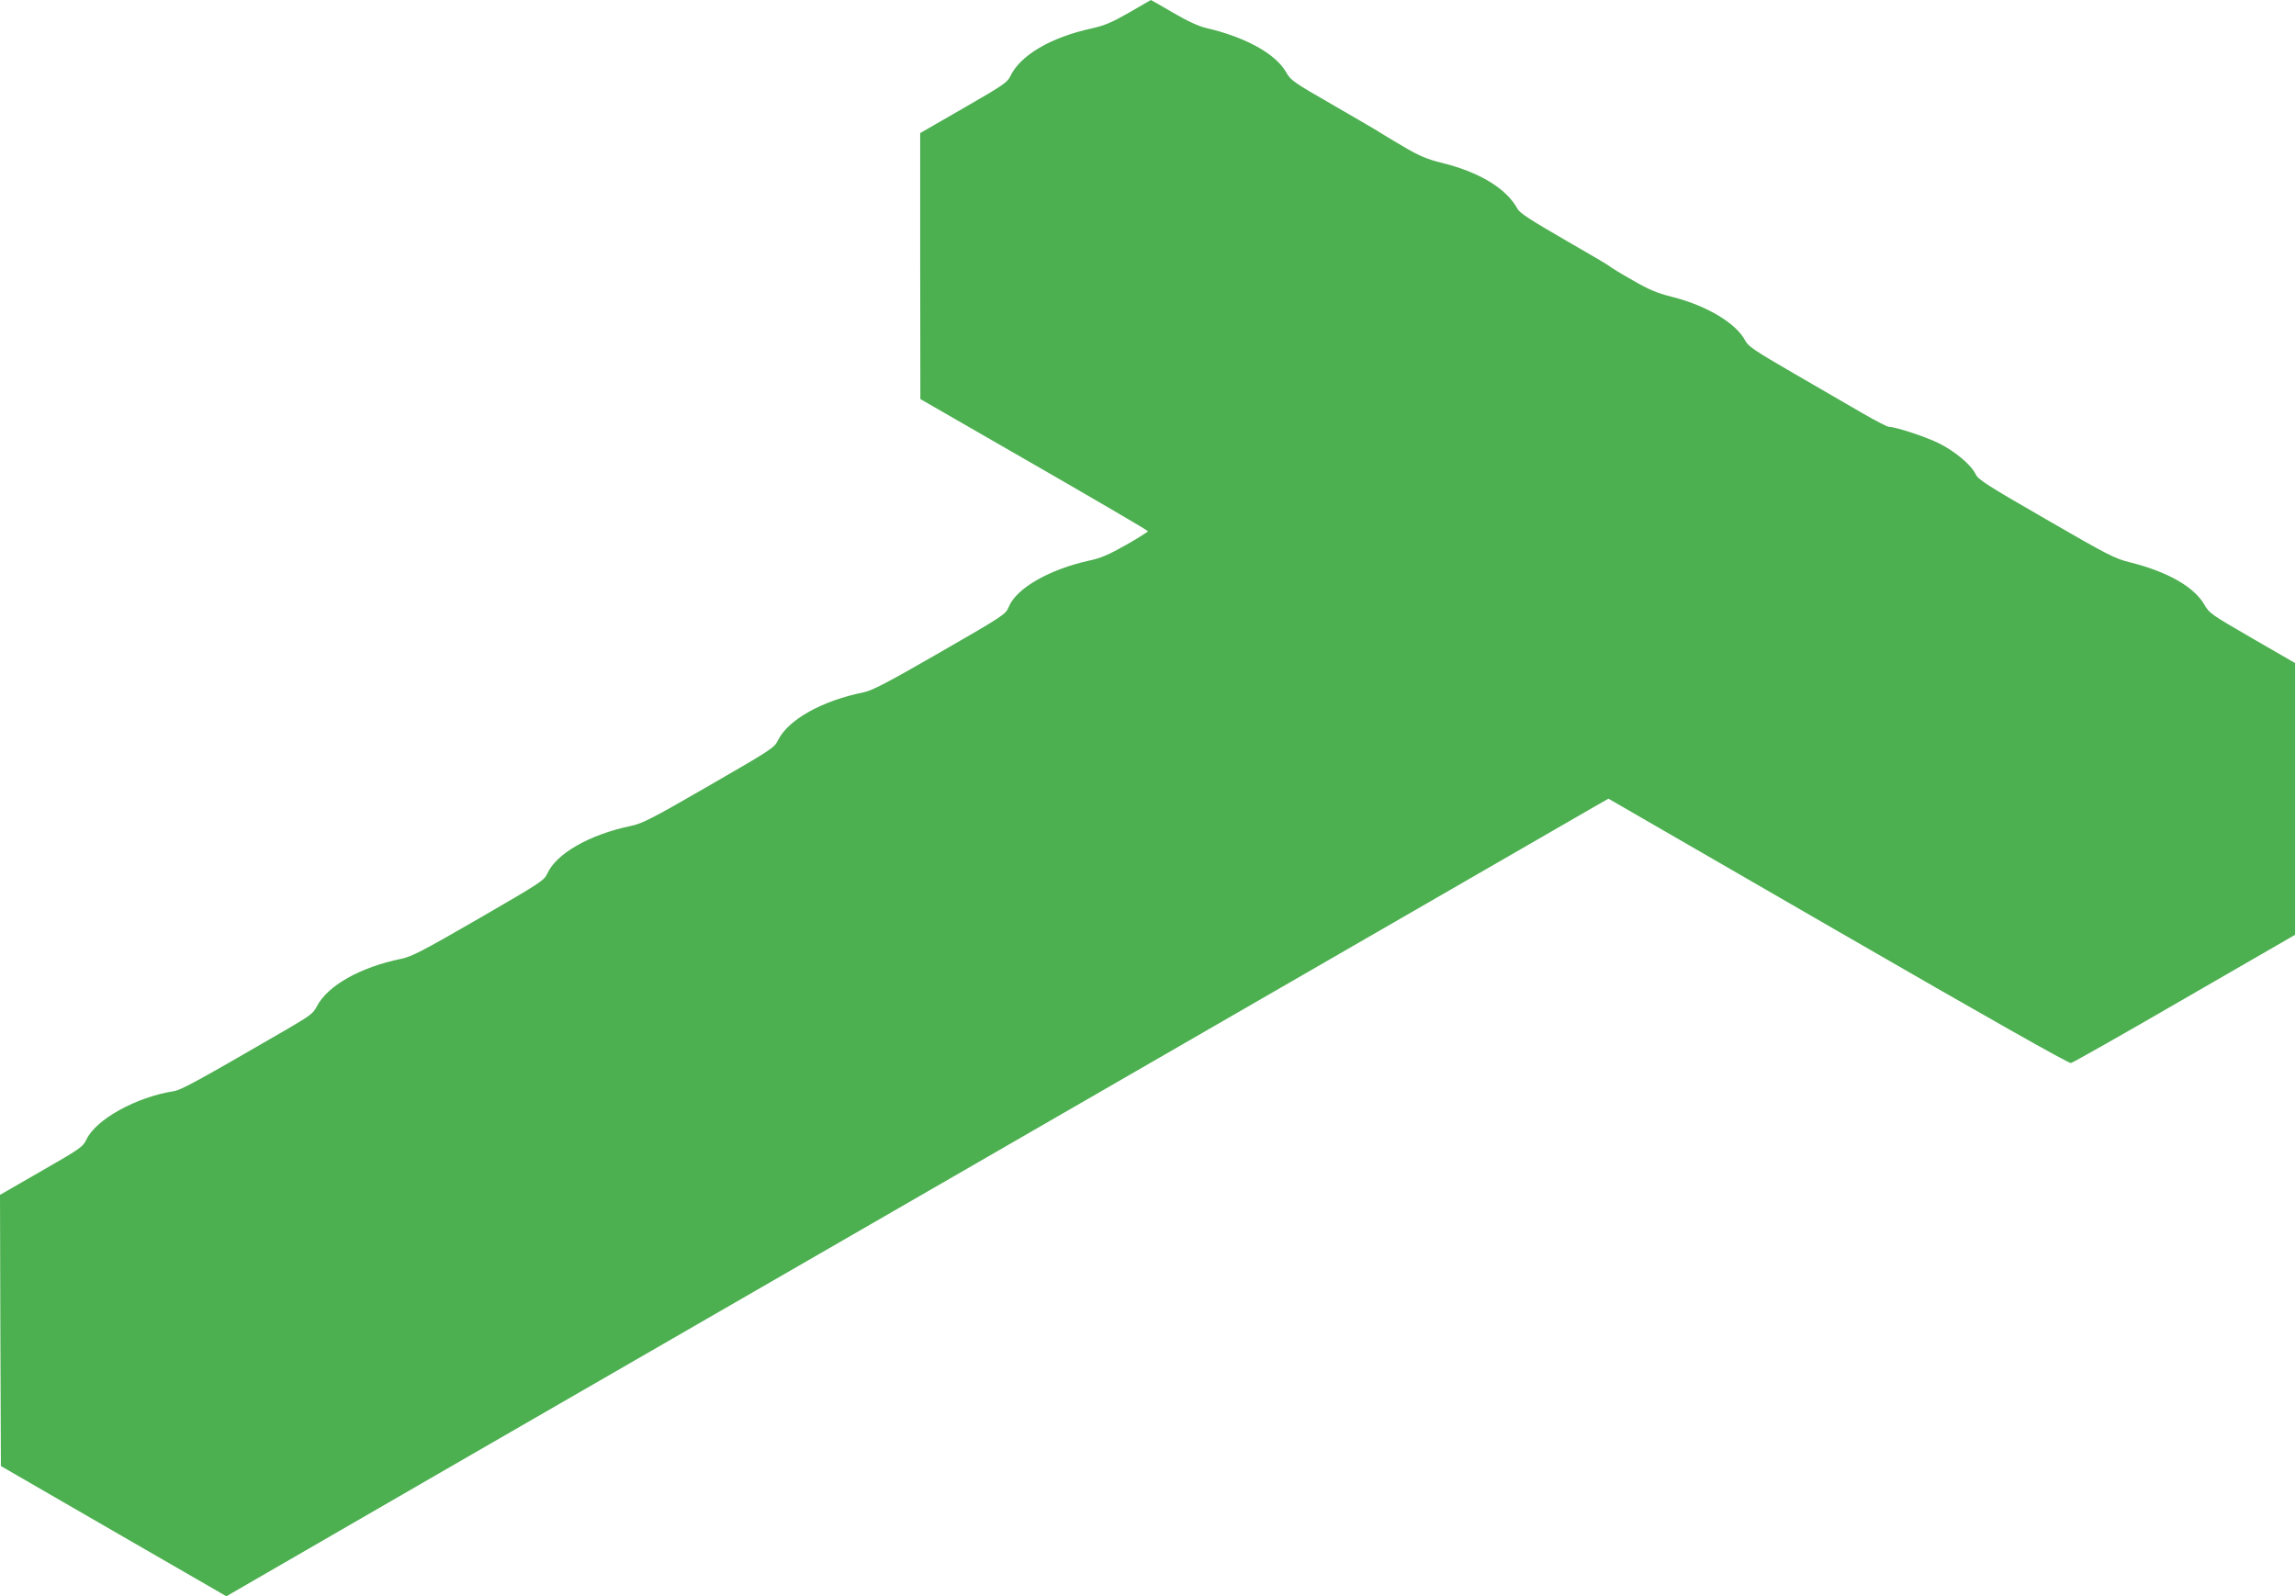 <?xml version="1.0" standalone="no"?>
<!DOCTYPE svg PUBLIC "-//W3C//DTD SVG 20010904//EN"
 "http://www.w3.org/TR/2001/REC-SVG-20010904/DTD/svg10.dtd">
<svg version="1.0" xmlns="http://www.w3.org/2000/svg"
 width="1280pt" height="890pt" viewBox="0 0 1280 890"
 preserveAspectRatio="xMidYMid meet">
<g transform="translate(0,890) scale(0.1,-0.1)"
fill="#4caf50" stroke="none">
<path d="M6295 8830 c-98 -56 -136 -72 -211 -89 -225 -49 -396 -149 -451 -265
-16 -35 -41 -52 -260 -178 l-243 -140 0 -741 1 -742 634 -365 c349 -201 635
-368 635 -372 0 -3 -55 -38 -122 -76 -95 -54 -141 -74 -203 -87 -224 -49 -408
-154 -451 -258 -17 -42 -25 -48 -383 -254 -295 -170 -378 -213 -426 -223 -233
-47 -422 -153 -478 -268 -21 -42 -35 -51 -385 -253 -318 -184 -372 -211 -435
-224 -230 -48 -416 -154 -466 -266 -17 -38 -39 -52 -381 -250 -317 -183 -373
-212 -434 -225 -229 -47 -410 -150 -469 -264 -21 -41 -38 -53 -168 -129 -500
-290 -589 -339 -631 -345 -209 -33 -433 -157 -486 -269 -19 -41 -33 -51 -251
-176 l-231 -133 2 -756 3 -756 628 -363 629 -363 1301 752 c1079 623 6006
3466 6313 3643 l91 52 1279 -739 c827 -478 1286 -737 1299 -735 11 2 297 164
635 360 l615 355 0 758 0 757 -239 138 c-228 132 -240 140 -267 188 -57 99
-206 184 -416 236 -84 21 -123 41 -467 240 -328 189 -378 221 -392 251 -25 53
-118 130 -208 174 -76 37 -239 90 -275 90 -9 0 -77 35 -151 78 -74 43 -247
143 -383 222 -214 124 -251 149 -267 180 -50 97 -214 196 -409 245 -83 21
-129 40 -220 93 -64 36 -121 71 -127 77 -6 6 -120 73 -254 150 -182 105 -247
147 -259 169 -63 116 -215 208 -431 260 -75 19 -119 37 -210 91 -63 37 -119
71 -125 75 -5 5 -120 71 -254 149 -233 134 -245 142 -272 190 -59 102 -226
194 -445 245 -40 9 -104 38 -184 85 -67 39 -123 71 -124 71 0 0 -55 -32 -121
-70z"/>
</g>
</svg>

